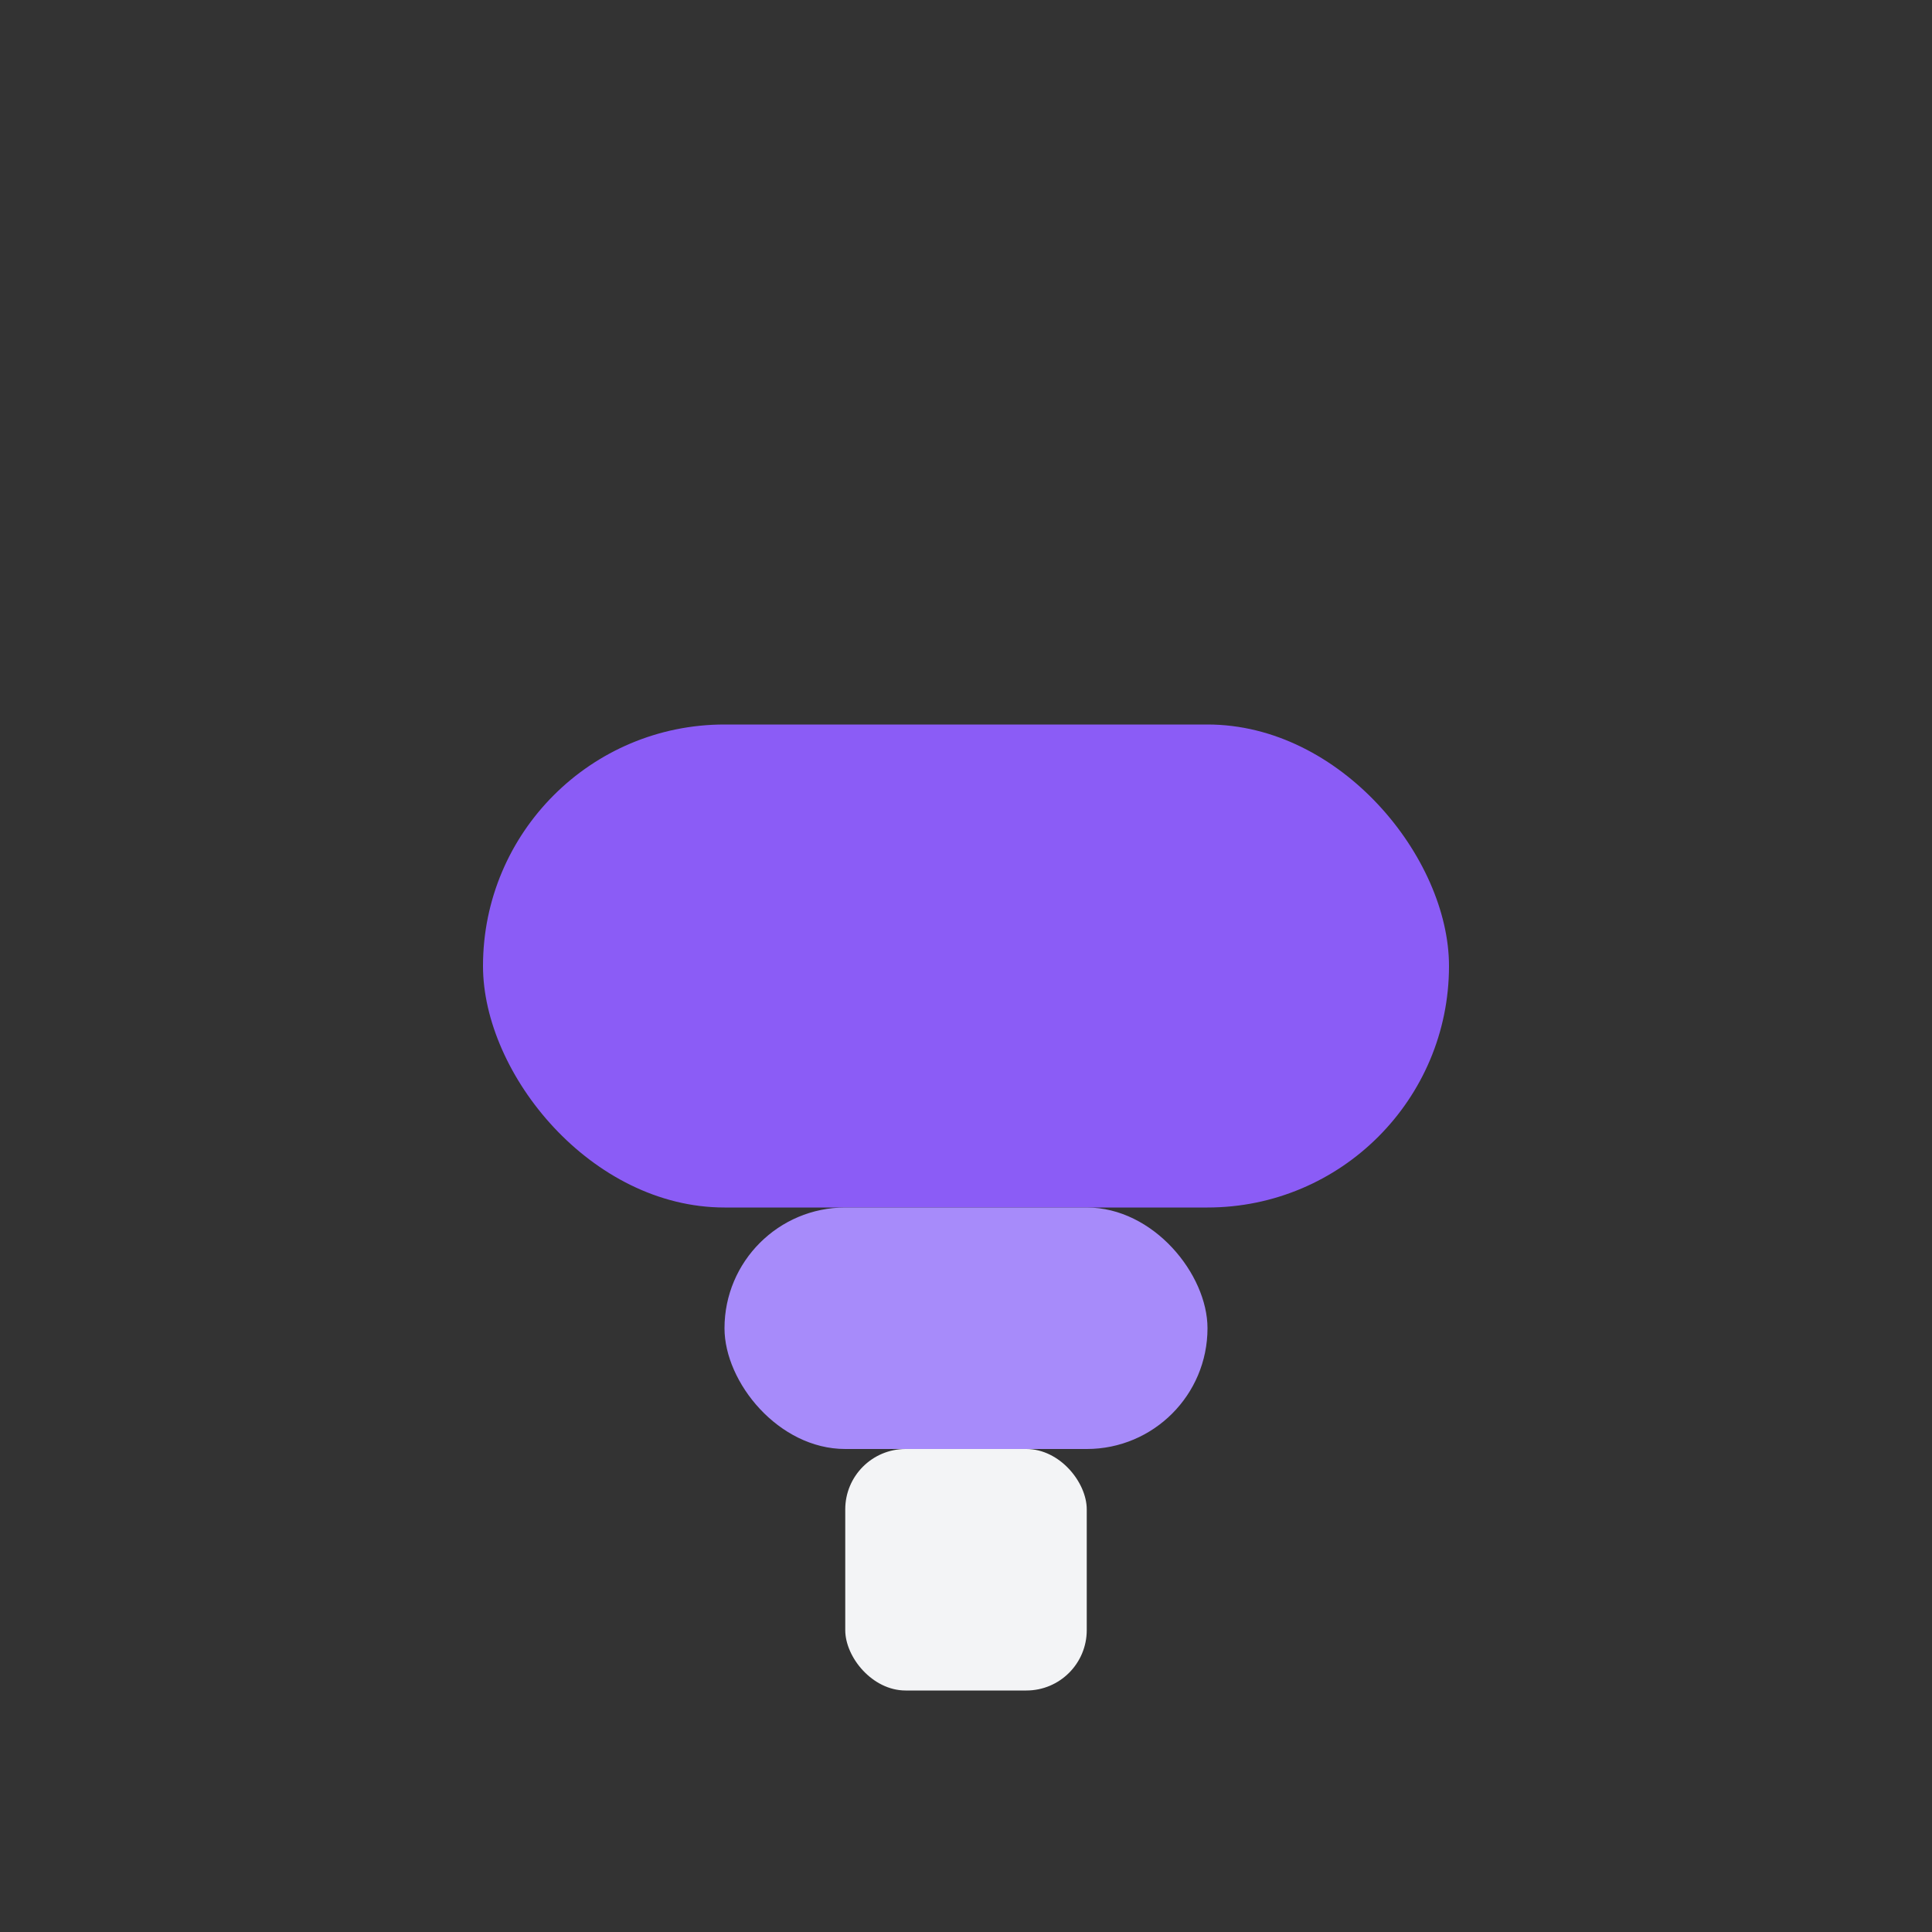<svg xmlns="http://www.w3.org/2000/svg" viewBox="0 0 64 64" width="128" height="128">
  <rect x="0" y="0" width="64" height="64" fill="#333333" stroke="none"/>
  <rect x="16" y="24" width="32" height="16" rx="8" fill="#8B5CF6"/>
  <rect x="24" y="40" width="16" height="8" rx="4" fill="#A78BFA"/>
  <rect x="28" y="48" width="8" height="8" rx="2" fill="#F3F4F6"/>
</svg>
